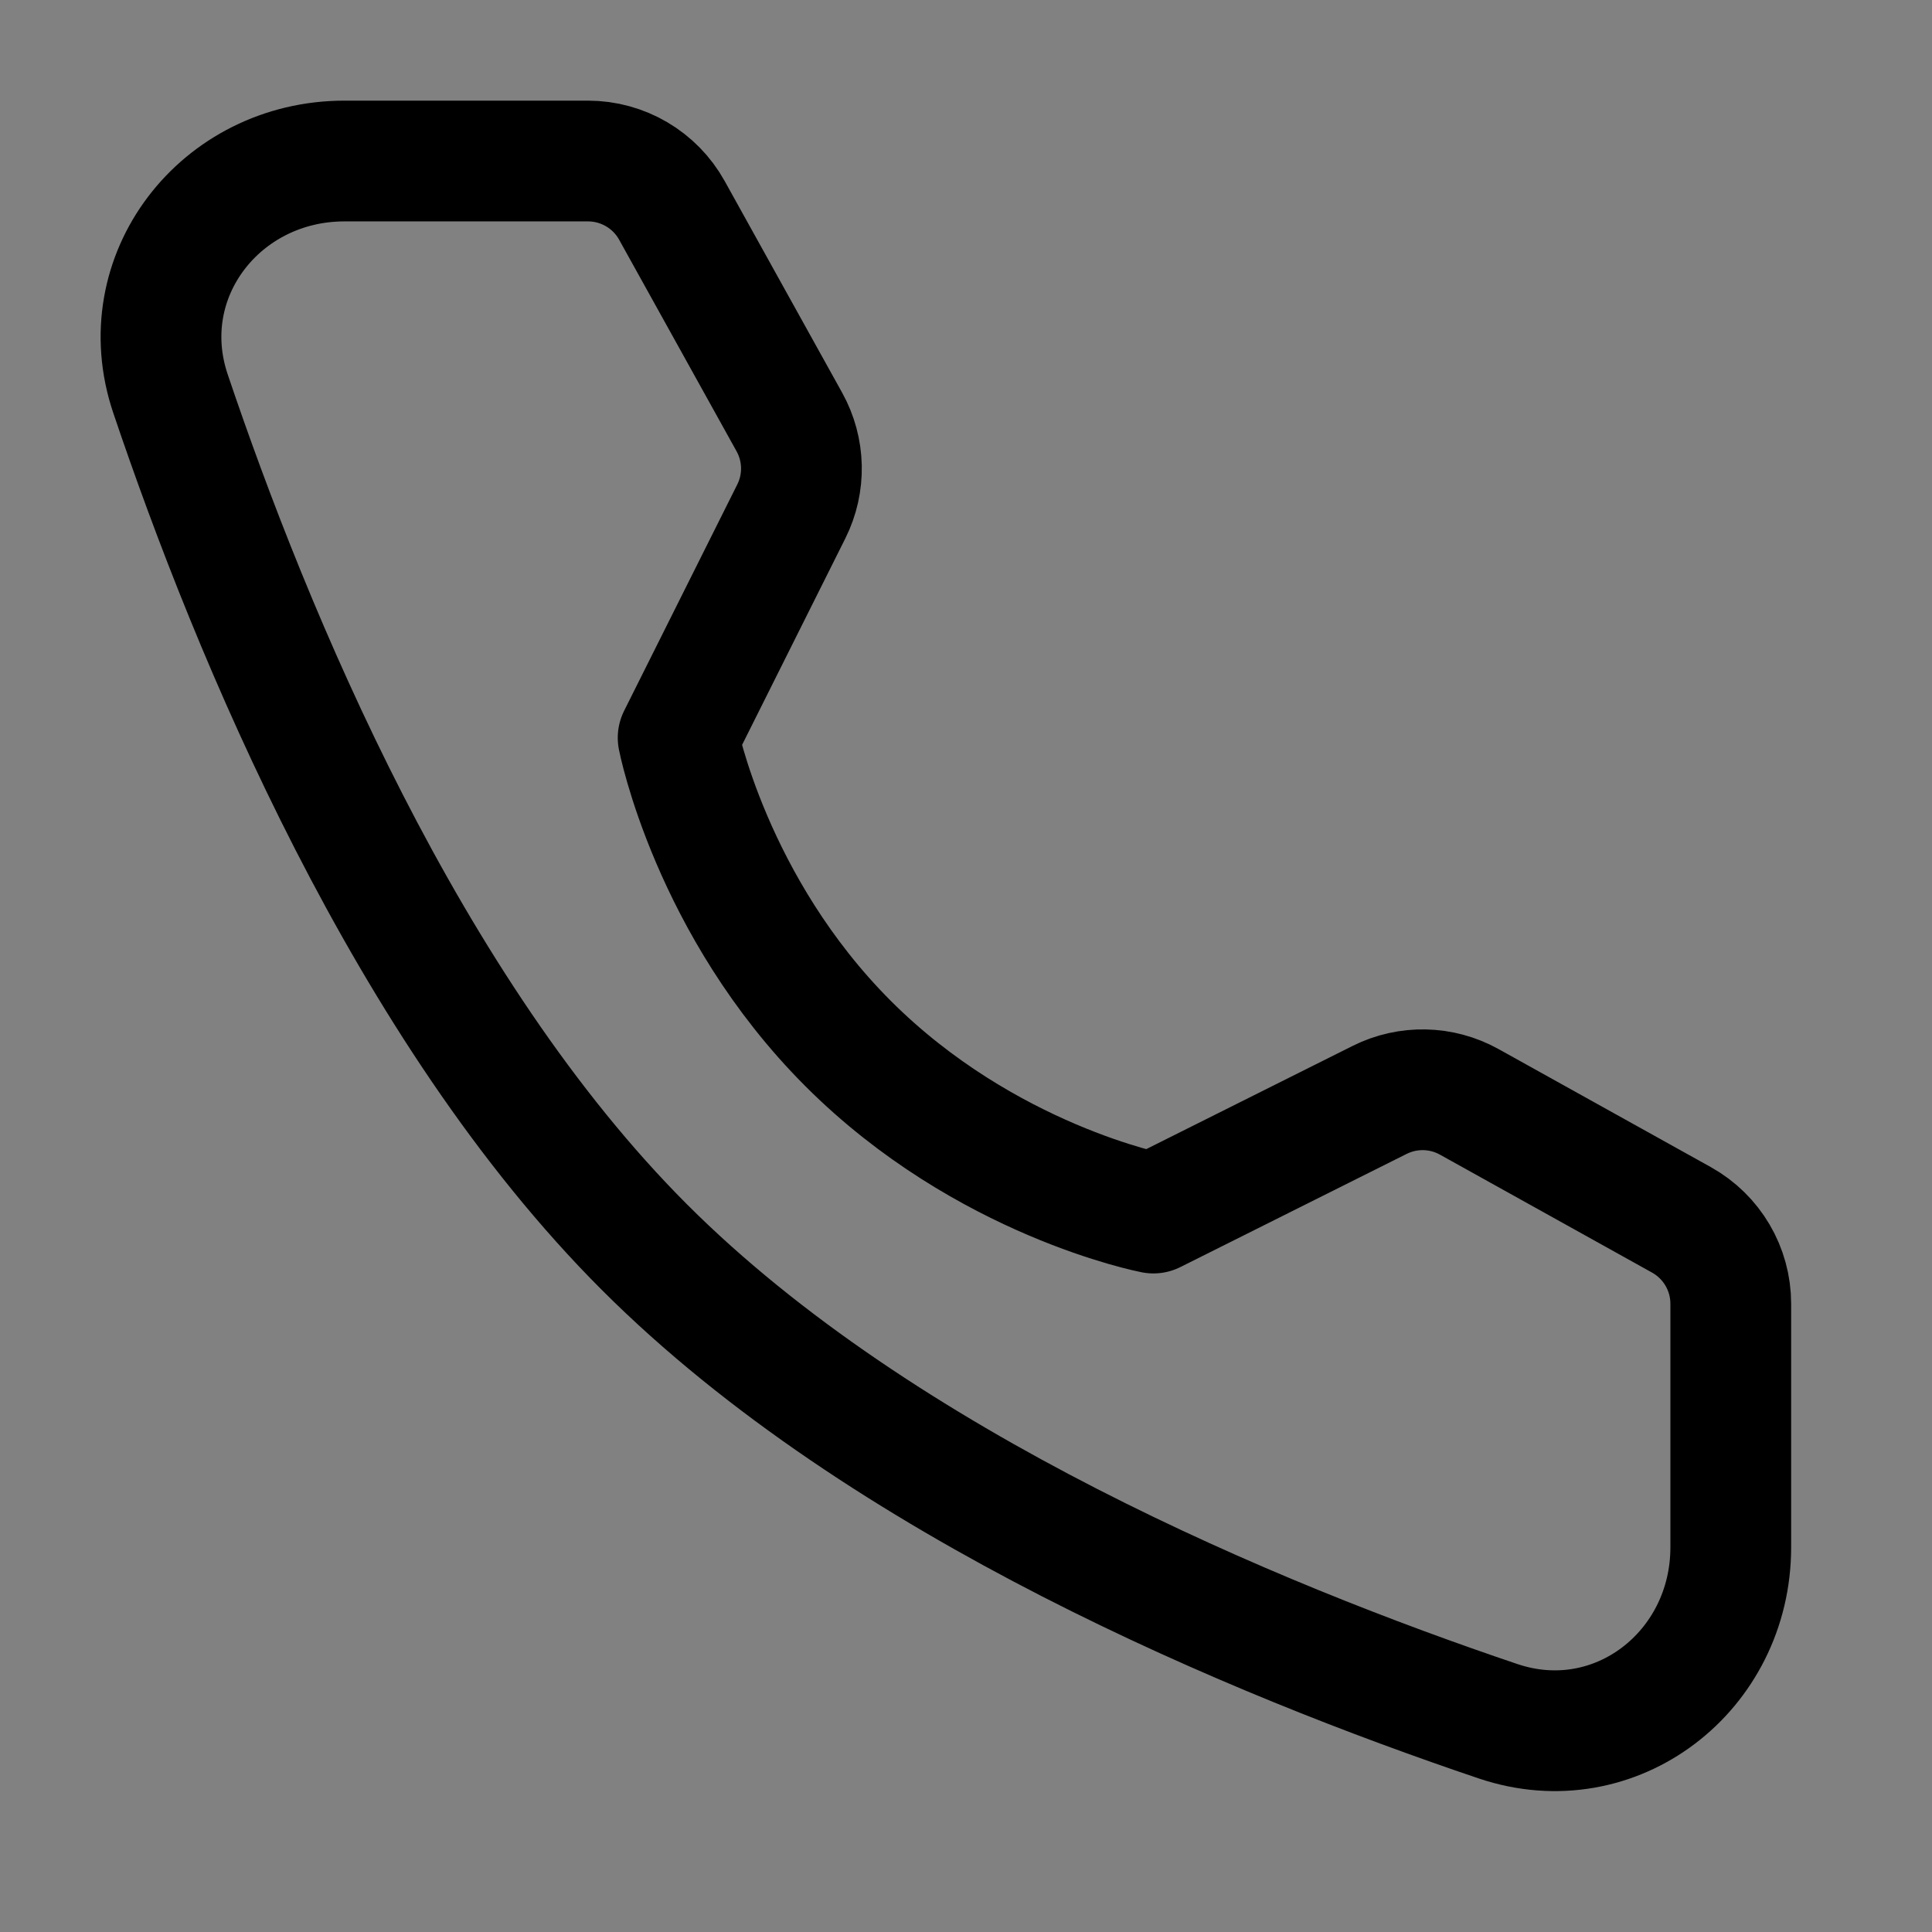 <?xml version="1.0" encoding="UTF-8"?>
<svg width="32px" height="32px" viewBox="0 0 32 32" version="1.1" xmlns="http://www.w3.org/2000/svg" xmlns:xlink="http://www.w3.org/1999/xlink">
    <rect x="0" y="0" width="32" height="32" fill="#808080" stroke="none"/>
    <title>电话</title>
    <g id="页面-1" stroke="none" stroke-width="1" fill="none" fill-rule="evenodd">
        <g id="Web-CONTACT--US" transform="translate(-160, -853)">
            <g id="电话" transform="translate(160, 853)">
                <rect id="矩形" fill-opacity="0.01" fill="#FFFFFF" fill-rule="nonzero" x="0" y="0" width="32" height="32"></rect>
                <path d="M9.739,2.667 C10.316,2.667 10.849,2.98 11.129,3.485 L13.074,6.989 C13.329,7.448 13.341,8.003 13.106,8.472 L11.232,12.22 C11.232,12.22 11.775,15.012 14.048,17.285 C16.321,19.558 19.104,20.092 19.104,20.092 L22.851,18.218 C23.321,17.983 23.876,17.995 24.335,18.25 L27.849,20.204 C28.354,20.485 28.667,21.017 28.667,21.594 L28.667,25.628 C28.667,27.682 26.758,29.166 24.812,28.509 C20.814,27.16 14.608,24.592 10.675,20.658 C6.741,16.725 4.173,10.519 2.824,6.521 C2.167,4.575 3.651,2.667 5.705,2.667 L9.739,2.667 Z" id="路径" stroke="#000000" stroke-width="2" stroke-linejoin="round"></path>
            </g>
        </g>
    </g>
</svg>